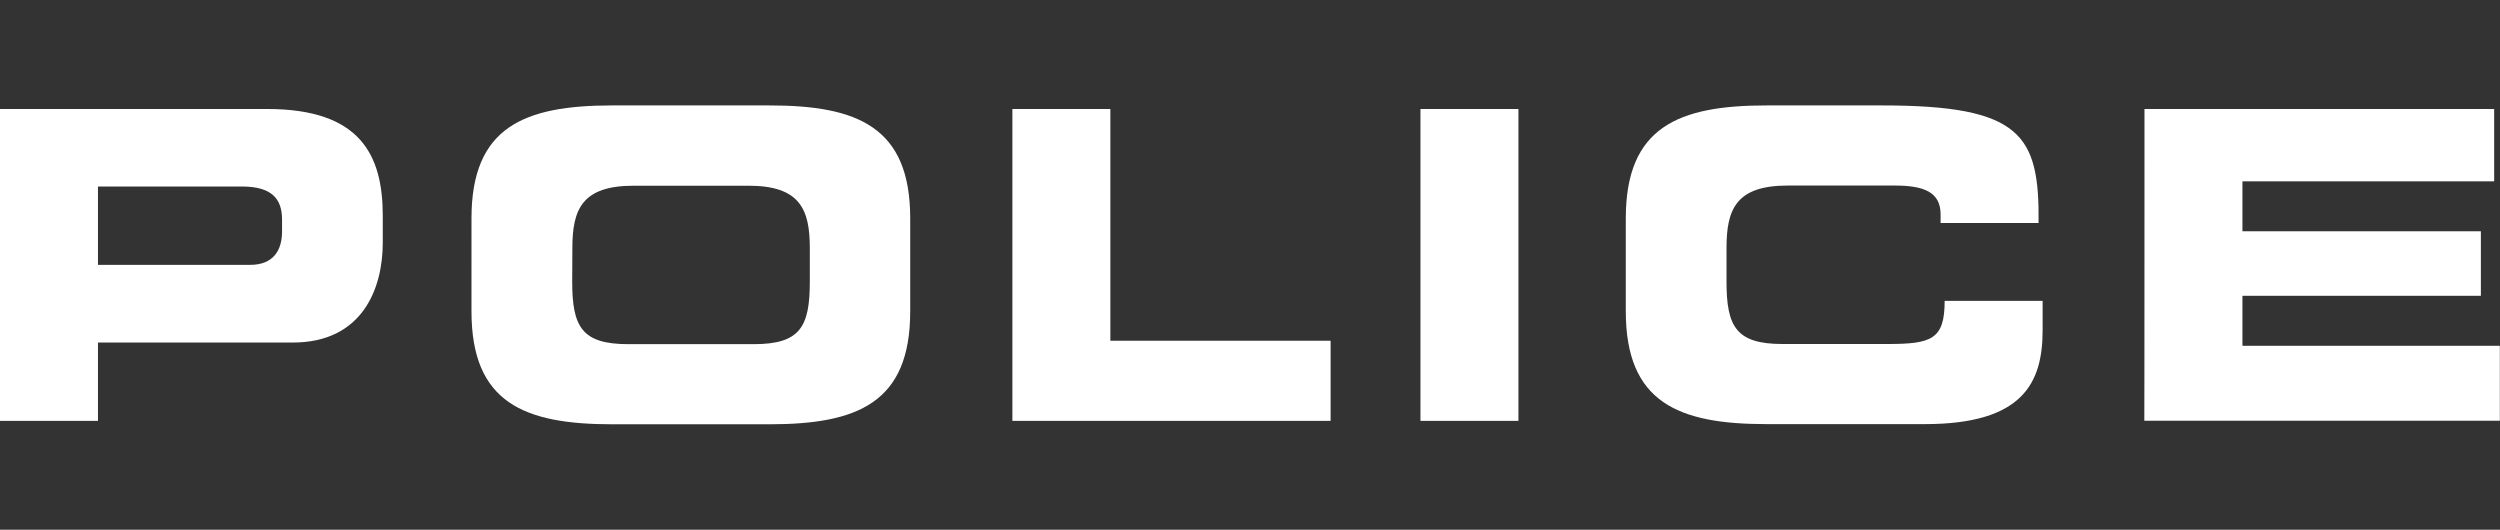 <?xml version="1.0" encoding="utf-8"?>
<!-- Generator: Adobe Illustrator 25.4.1, SVG Export Plug-In . SVG Version: 6.00 Build 0)  -->
<svg version="1.1" id="レイヤー_1" xmlns="http://www.w3.org/2000/svg" xmlns:xlink="http://www.w3.org/1999/xlink" x="0px"
	 y="0px" viewBox="0 0 1541.4 326.6" style="enable-background:new 0 0 1541.4 326.6;" xml:space="preserve">
<rect x="0" y="0" width="1541.4" height="326.6" fill="#333333" stroke="none"/>
<style type="text/css">
	.st0{fill:#FFFFFF;}
	.st1{clip-path:url(#SVGID_00000013882463944405396520000001083178979129744287_);}
</style>
<g>
	<path class="st0" d="M0,67.2h164.7c57.4,0,71.3,28.2,71.3,65.9v16.5c0,28.7-12.8,61.6-55.5,61.6H60.4v48.3H0V67.2z M60.4,163.3
		h93.9c14.2,0,19.6-9,19.6-20.5v-7.4c0-13-6.5-20.4-24.8-20.4H60.4V163.3 M290.7,134.6c0-56.3,32.4-69.6,86.8-69.6h96.9
		c54.4,0,86.8,13.3,86.8,69.6V192c0,56.3-32.4,69.6-86.8,69.6h-96.9c-54.4,0-86.8-13.3-86.8-69.6L290.7,134.6L290.7,134.6z
		 M352.8,173.7c0,27.9,6,38.5,34.6,38.5h77.3c28.6,0,34.6-10.6,34.6-38.5V153c0-23.9-6-38.5-37.8-38.5h-70.8
		c-31.9,0-37.8,14.6-37.8,38.5L352.8,173.7 M624.2,67.2h60.4v142.9h135.8v49.4H624.2V67.2z M875.8,67.2h60.4v192.3h-60.4V67.2z"/>
	<g>
		<defs>
			<rect id="SVGID_1_" y="65" width="1541.3" height="196.5"/>
		</defs>
		<clipPath id="SVGID_00000090293258339850248010000000224610197364359585_">
			<use xlink:href="#SVGID_1_"  style="overflow:visible;"/>
		</clipPath>
		<g style="clip-path:url(#SVGID_00000090293258339850248010000000224610197364359585_);">
			<path class="st0" d="M1002.4,134.6c0-56.3,32.4-69.6,86.8-69.6h71.1c86,0,97.2,18.1,96.6,72.5h-60.4v-5.3
				c0-13.8-10.3-17.8-28.3-17.8h-65.9c-31.9,0-37.8,14.6-37.8,38.5v20.7c0,27.9,6,38.5,34.6,38.5h64.5c27.2,0,35.4-2.7,35.4-26.6
				h60.4v18.1c0,32.4-12,57.9-72.7,57.9h-97.5c-54.4,0-86.8-13.3-86.8-69.6L1002.4,134.6 M1322.2,67.2h215.6v44.6h-155.2v30.8h147
				v39.8h-147v30.8h158.7v46.2h-219.2C1322.2,259.5,1322.2,67.2,1322.2,67.2z"/>
		</g>
	</g>
</g>
</svg>

